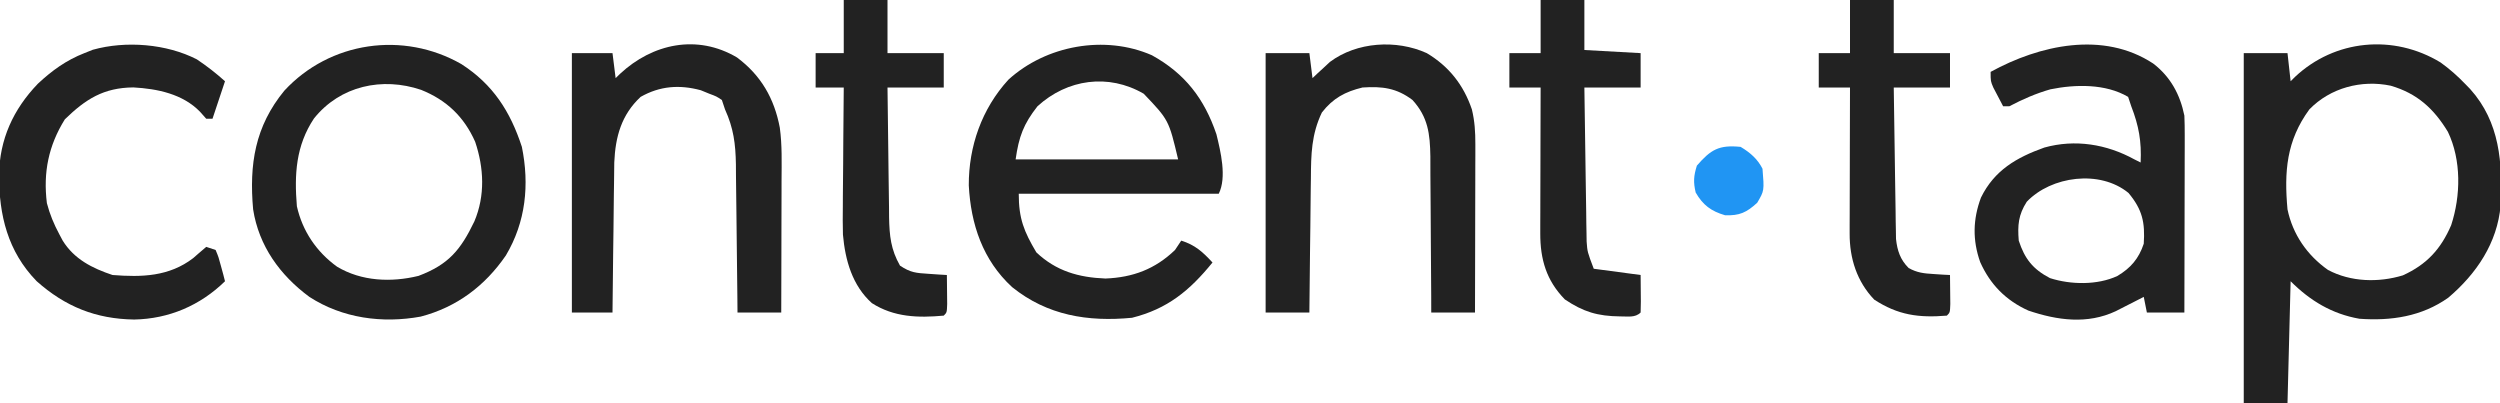<?xml version="1.0" encoding="UTF-8"?>
<svg version="1.1" xmlns="http://www.w3.org/2000/svg" width="800" height="129">
<path d="M0 0 C2.937 2.116 5.498 4.388 8 7 C8.481 7.495 8.962 7.99 9.457 8.5 C18.986 19.095 19.845 32.17 19.195 45.735 C18.158 57.763 11.438 67.642 2.438 75.273 C-6.046 81.283 -15.831 82.739 -26 82 C-34.768 80.458 -41.749 76.251 -48 70 C-48.33 82.87 -48.66 95.74 -49 109 C-53.62 109 -58.24 109 -63 109 C-63 72.04 -63 35.08 -63 -3 C-58.38 -3 -53.76 -3 -49 -3 C-48.67 -0.03 -48.34 2.94 -48 6 C-47.539 5.541 -47.077 5.082 -46.602 4.609 C-33.9 -7.339 -15.067 -9.183 0 0 Z M-42 15 C-49.344 25.007 -50.092 34.943 -49 47 C-47.323 55.014 -42.725 61.668 -36.039 66.383 C-28.77 70.247 -19.888 70.483 -12.09 68.117 C-4.437 64.631 0.065 59.728 3.375 52.062 C6.464 42.64 6.665 31.228 2.324 22.18 C-2.209 14.717 -7.534 9.887 -15.98 7.422 C-25.319 5.471 -35.268 8.076 -42 15 Z " fill="#222222" transform="translate(781,20)"/>
<path d="M0 0 C10.575 5.841 16.768 13.874 20.641 25.266 C21.988 30.753 24.012 39.077 21.391 44.32 C0.271 44.32 -20.849 44.32 -42.609 44.32 C-42.609 52.331 -40.937 56.382 -36.984 63.07 C-30.66 69.062 -23.431 71.116 -14.852 71.449 C-6.081 71.101 1.03 68.441 7.391 62.32 C8.381 60.835 8.381 60.835 9.391 59.32 C13.825 60.714 16.264 62.926 19.391 66.32 C12.084 75.317 4.967 81.176 -6.359 84.008 C-20.488 85.366 -33.473 83.264 -44.734 74.195 C-54.132 65.555 -57.948 54.093 -58.598 41.641 C-58.642 29.137 -54.435 17.134 -45.922 7.82 C-33.86 -3.177 -15.055 -6.604 0 0 Z M-36.609 16.32 C-41.081 22.01 -42.567 26.021 -43.609 33.32 C-26.449 33.32 -9.289 33.32 8.391 33.32 C5.404 20.729 5.404 20.729 -2.609 12.32 C-13.888 5.758 -27.077 7.611 -36.609 16.32 Z " fill="#222222" transform="translate(368.609,17.68)"/>
<path d="M0 0 C10.116 6.502 15.66 15.152 19.363 26.492 C21.821 38.607 20.623 50.518 14.238 61.242 C7.524 71.01 -1.482 77.787 -13.012 80.805 C-25.261 83.048 -38.072 81.346 -48.637 74.492 C-58.034 67.557 -64.809 58.196 -66.637 46.492 C-67.92 32.11 -66.053 19.948 -56.637 8.492 C-42.057 -7.255 -18.57 -10.619 0 0 Z M-47.172 17.414 C-52.953 26.11 -53.482 35.285 -52.637 45.492 C-50.861 53.422 -46.369 60.077 -39.77 64.84 C-31.97 69.51 -22.454 69.919 -13.707 67.773 C-4.08 64.145 -0.219 59.455 4.164 50.332 C7.639 42.103 7.243 33.252 4.41 24.848 C0.843 16.82 -4.791 11.485 -12.887 8.242 C-25.26 4.052 -38.783 6.911 -47.172 17.414 Z " fill="#222222" transform="translate(147.637,20.508)"/>
<path d="M0 0 C5.536 4.239 8.611 9.89 9.992 16.68 C10.079 18.757 10.11 20.838 10.106 22.917 C10.106 24.809 10.106 24.809 10.105 26.738 C10.1 28.109 10.095 29.48 10.09 30.852 C10.088 32.258 10.087 33.665 10.086 35.072 C10.082 38.767 10.072 42.463 10.061 46.159 C10.051 49.933 10.046 53.707 10.041 57.48 C10.03 64.88 10.013 72.28 9.992 79.68 C6.032 79.68 2.072 79.68 -2.008 79.68 C-2.338 78.03 -2.668 76.38 -3.008 74.68 C-3.828 75.101 -4.647 75.523 -5.492 75.957 C-6.57 76.505 -7.647 77.053 -8.758 77.617 C-9.825 78.162 -10.893 78.708 -11.992 79.27 C-21.071 83.515 -30.635 82.205 -39.918 79.07 C-47.116 75.831 -52.146 70.722 -55.352 63.539 C-57.83 56.516 -57.691 49.868 -55.102 42.914 C-50.819 34.165 -43.71 30.078 -34.824 26.898 C-24.961 24.147 -14.866 25.815 -6.008 30.68 C-5.018 31.175 -5.018 31.175 -4.008 31.68 C-3.686 24.931 -4.577 19.952 -7.008 13.68 C-7.503 12.195 -7.503 12.195 -8.008 10.68 C-15.227 6.421 -24.9 6.648 -32.852 8.254 C-37.518 9.582 -41.708 11.422 -46.008 13.68 C-46.668 13.68 -47.328 13.68 -48.008 13.68 C-48.682 12.413 -49.347 11.141 -50.008 9.867 C-50.565 8.806 -50.565 8.806 -51.133 7.723 C-52.008 5.68 -52.008 5.68 -52.008 2.68 C-36.316 -5.932 -15.937 -10.48 0 0 Z M-40.445 44.242 C-43.138 48.443 -43.411 51.759 -43.008 56.68 C-41.116 62.475 -38.513 65.812 -33.008 68.68 C-26.361 70.818 -17.807 70.963 -11.445 67.992 C-7.172 65.45 -4.587 62.418 -3.008 57.68 C-2.564 50.911 -3.411 46.795 -7.883 41.43 C-17.016 33.908 -32.62 36.016 -40.445 44.242 Z " fill="#222222" transform="translate(689.008,20.32)"/>
<path d="M0 0 C7.126 4.247 11.791 10.207 14.438 18 C15.345 21.75 15.559 25.221 15.551 29.075 C15.551 30.877 15.551 30.877 15.551 32.714 C15.546 34.001 15.54 35.288 15.535 36.613 C15.533 37.951 15.532 39.289 15.531 40.627 C15.527 44.137 15.517 47.647 15.506 51.157 C15.496 54.743 15.491 58.33 15.486 61.916 C15.476 68.944 15.458 75.972 15.438 83 C10.818 83 6.197 83 1.438 83 C1.433 81.224 1.429 79.449 1.425 77.619 C1.406 71.728 1.363 65.837 1.305 59.945 C1.271 56.376 1.246 52.808 1.242 49.238 C1.238 45.788 1.209 42.34 1.164 38.89 C1.145 36.945 1.15 35 1.156 33.054 C1.038 25.831 0.427 20.486 -4.562 15 C-9.649 11.154 -14.267 10.58 -20.562 11 C-26.102 12.337 -30.002 14.422 -33.562 19 C-36.903 25.998 -37.033 32.355 -37.074 40.031 C-37.092 41.263 -37.11 42.495 -37.129 43.764 C-37.183 47.676 -37.217 51.588 -37.25 55.5 C-37.282 58.162 -37.318 60.823 -37.354 63.484 C-37.438 69.989 -37.505 76.495 -37.562 83 C-42.182 83 -46.803 83 -51.562 83 C-51.562 55.61 -51.562 28.22 -51.562 0 C-46.943 0 -42.322 0 -37.562 0 C-37.233 2.64 -36.903 5.28 -36.562 8 C-36.066 7.529 -35.57 7.059 -35.059 6.574 C-34.379 5.952 -33.7 5.329 -33 4.688 C-32.339 4.073 -31.677 3.458 -30.996 2.824 C-22.418 -3.606 -9.742 -4.423 0 0 Z " fill="#222222" transform="translate(456.562,17)"/>
<path d="M0 0 C7.66 5.724 11.925 13.101 13.688 22.473 C14.451 28.059 14.271 33.694 14.246 39.32 C14.245 40.531 14.243 41.742 14.242 42.99 C14.236 46.841 14.224 50.692 14.211 54.543 C14.206 57.161 14.201 59.779 14.197 62.396 C14.186 68.8 14.169 75.202 14.148 81.605 C9.528 81.605 4.908 81.605 0.148 81.605 C0.134 79.921 0.119 78.236 0.104 76.5 C0.052 70.908 -0.013 65.316 -0.087 59.724 C-0.132 56.337 -0.171 52.95 -0.198 49.562 C-0.232 45.66 -0.284 41.758 -0.34 37.855 C-0.346 36.65 -0.353 35.444 -0.359 34.202 C-0.474 27.609 -1.113 22.616 -3.852 16.605 C-4.347 15.12 -4.347 15.12 -4.852 13.605 C-6.583 12.446 -6.583 12.446 -8.852 11.605 C-10.213 11.049 -10.213 11.049 -11.602 10.48 C-18.438 8.64 -24.673 9.105 -30.852 12.605 C-36.989 18.334 -38.926 25.314 -39.284 33.584 C-39.325 35.822 -39.351 38.059 -39.363 40.297 C-39.381 41.483 -39.399 42.669 -39.418 43.89 C-39.472 47.65 -39.506 51.409 -39.539 55.168 C-39.572 57.729 -39.607 60.289 -39.643 62.85 C-39.727 69.101 -39.794 75.353 -39.852 81.605 C-44.142 81.605 -48.432 81.605 -52.852 81.605 C-52.852 54.215 -52.852 26.825 -52.852 -1.395 C-48.562 -1.395 -44.272 -1.395 -39.852 -1.395 C-39.522 1.245 -39.192 3.885 -38.852 6.605 C-38.367 6.135 -37.882 5.664 -37.383 5.18 C-27.089 -4.382 -12.791 -7.586 0 0 Z " fill="#222222" transform="translate(235.852,18.395)"/>
<path d="M0 0 C3.197 2.136 6.142 4.431 9 7 C7.667 11 6.333 15 5 19 C4.34 19 3.68 19 3 19 C2.01 17.886 2.01 17.886 1 16.75 C-4.536 11.053 -12.662 9.394 -20.336 8.973 C-29.839 9.07 -35.561 12.684 -42.25 19.188 C-47.485 27.601 -49.209 36.172 -48 46 C-47.063 49.592 -45.752 52.733 -44 56 C-43.649 56.659 -43.299 57.317 -42.938 57.996 C-39.265 63.926 -33.482 66.839 -27 69 C-17.628 69.743 -8.865 69.508 -1.16 63.586 C-0.633 63.124 -0.106 62.663 0.438 62.188 C1.706 61.105 1.706 61.105 3 60 C4.485 60.495 4.485 60.495 6 61 C6.949 63.285 6.949 63.285 7.688 66.062 C7.939 66.982 8.19 67.901 8.449 68.848 C8.631 69.558 8.813 70.268 9 71 C1.081 78.739 -8.943 83.049 -20.062 83.25 C-32.339 83.069 -42.12 79.117 -51.289 70.965 C-60.555 61.403 -63.294 49.891 -63.317 36.996 C-63.131 25.572 -58.802 16.05 -50.895 7.805 C-46.351 3.566 -41.799 0.266 -36 -2 C-35.109 -2.356 -34.219 -2.712 -33.301 -3.078 C-22.75 -6.025 -9.707 -4.99 0 0 Z " fill="#222222" transform="translate(63,19)"/>
<path d="M0 0 C4.62 0 9.24 0 14 0 C14 5.61 14 11.22 14 17 C19.94 17 25.88 17 32 17 C32 20.63 32 24.26 32 28 C26.06 28 20.12 28 14 28 C14.094 35.172 14.2 42.343 14.317 49.515 C14.356 51.954 14.391 54.394 14.422 56.833 C14.468 60.341 14.526 63.848 14.586 67.355 C14.597 68.445 14.609 69.535 14.621 70.658 C14.641 71.678 14.661 72.699 14.681 73.751 C14.694 74.646 14.708 75.541 14.722 76.463 C15.134 80.223 16.077 83.074 18.766 85.77 C21.512 87.282 23.631 87.502 26.75 87.688 C27.735 87.753 28.72 87.819 29.734 87.887 C30.482 87.924 31.23 87.961 32 88 C32.027 89.979 32.046 91.958 32.062 93.938 C32.074 95.04 32.086 96.142 32.098 97.277 C32 100 32 100 31 101 C21.953 101.753 15.32 100.825 7.75 95.875 C2.2 90.073 -0.133 82.707 -0.114 74.772 C-0.113 73.732 -0.113 72.691 -0.113 71.619 C-0.108 70.502 -0.103 69.385 -0.098 68.234 C-0.096 67.086 -0.095 65.937 -0.093 64.754 C-0.088 61.086 -0.075 57.418 -0.062 53.75 C-0.057 51.263 -0.053 48.776 -0.049 46.289 C-0.038 40.193 -0.021 34.096 0 28 C-3.3 28 -6.6 28 -10 28 C-10 24.37 -10 20.74 -10 17 C-6.7 17 -3.4 17 0 17 C0 11.39 0 5.78 0 0 Z " fill="#222222" transform="translate(592,0)"/>
<path d="M0 0 C4.62 0 9.24 0 14 0 C14 5.28 14 10.56 14 16 C19.94 16.33 25.88 16.66 32 17 C32 20.63 32 24.26 32 28 C26.06 28 20.12 28 14 28 C14.094 35.296 14.2 42.592 14.317 49.887 C14.356 52.368 14.39 54.849 14.422 57.331 C14.468 60.9 14.526 64.47 14.586 68.039 C14.597 69.146 14.609 70.252 14.621 71.392 C14.641 72.433 14.661 73.473 14.681 74.545 C14.694 75.456 14.708 76.366 14.722 77.304 C14.965 80.62 14.965 80.62 17 86 C21.95 86.66 26.9 87.32 32 88 C32.098 97.277 32.098 97.277 32 100 C30.24 101.76 27.825 101.214 25.438 101.25 C18.254 101.173 13.669 99.797 7.75 95.812 C1.84 89.768 -0.134 83.011 -0.114 74.659 C-0.113 73.618 -0.113 72.578 -0.113 71.505 C-0.108 70.394 -0.103 69.282 -0.098 68.137 C-0.096 66.99 -0.095 65.842 -0.093 64.661 C-0.088 61.003 -0.075 57.345 -0.062 53.688 C-0.057 51.205 -0.053 48.723 -0.049 46.24 C-0.038 40.16 -0.021 34.08 0 28 C-3.3 28 -6.6 28 -10 28 C-10 24.37 -10 20.74 -10 17 C-6.7 17 -3.4 17 0 17 C0 11.39 0 5.78 0 0 Z " fill="#222222" transform="translate(493,0)"/>
<path d="M0 0 C4.62 0 9.24 0 14 0 C14 5.61 14 11.22 14 17 C19.94 17 25.88 17 32 17 C32 20.63 32 24.26 32 28 C26.06 28 20.12 28 14 28 C14.069 34.993 14.157 41.985 14.262 48.978 C14.296 51.355 14.324 53.732 14.346 56.11 C14.38 59.533 14.432 62.956 14.488 66.379 C14.495 67.436 14.501 68.494 14.508 69.584 C14.624 75.454 15.064 79.859 18 85 C21.404 87.27 23.165 87.365 27.188 87.625 C28.818 87.737 28.818 87.737 30.48 87.852 C31.728 87.925 31.728 87.925 33 88 C33.027 89.979 33.046 91.958 33.062 93.938 C33.074 95.04 33.086 96.142 33.098 97.277 C33 100 33 100 32 101 C23.814 101.753 16.075 101.524 9 97 C2.734 91.358 0.47 83.292 -0.258 75.093 C-0.344 72.053 -0.338 69.029 -0.293 65.988 C-0.289 64.894 -0.284 63.8 -0.28 62.672 C-0.263 59.219 -0.226 55.766 -0.188 52.312 C-0.172 49.954 -0.159 47.595 -0.146 45.236 C-0.114 39.491 -0.062 33.745 0 28 C-2.97 28 -5.94 28 -9 28 C-9 24.37 -9 20.74 -9 17 C-6.03 17 -3.06 17 0 17 C0 11.39 0 5.78 0 0 Z " fill="#222222" transform="translate(270,0)"/>
<path d="M0 0 C2.977 1.773 5.428 3.856 7 7 C7.575 14.02 7.575 14.02 5.312 17.875 C1.912 20.999 -0.359 22.068 -5 21.875 C-9.435 20.581 -12.054 18.635 -14.375 14.625 C-15.173 11.273 -15.03 9.297 -14 6 C-9.515 0.824 -6.894 -0.689 0 0 Z " fill="#2095F3" transform="translate(557,47)"/>
</svg>
